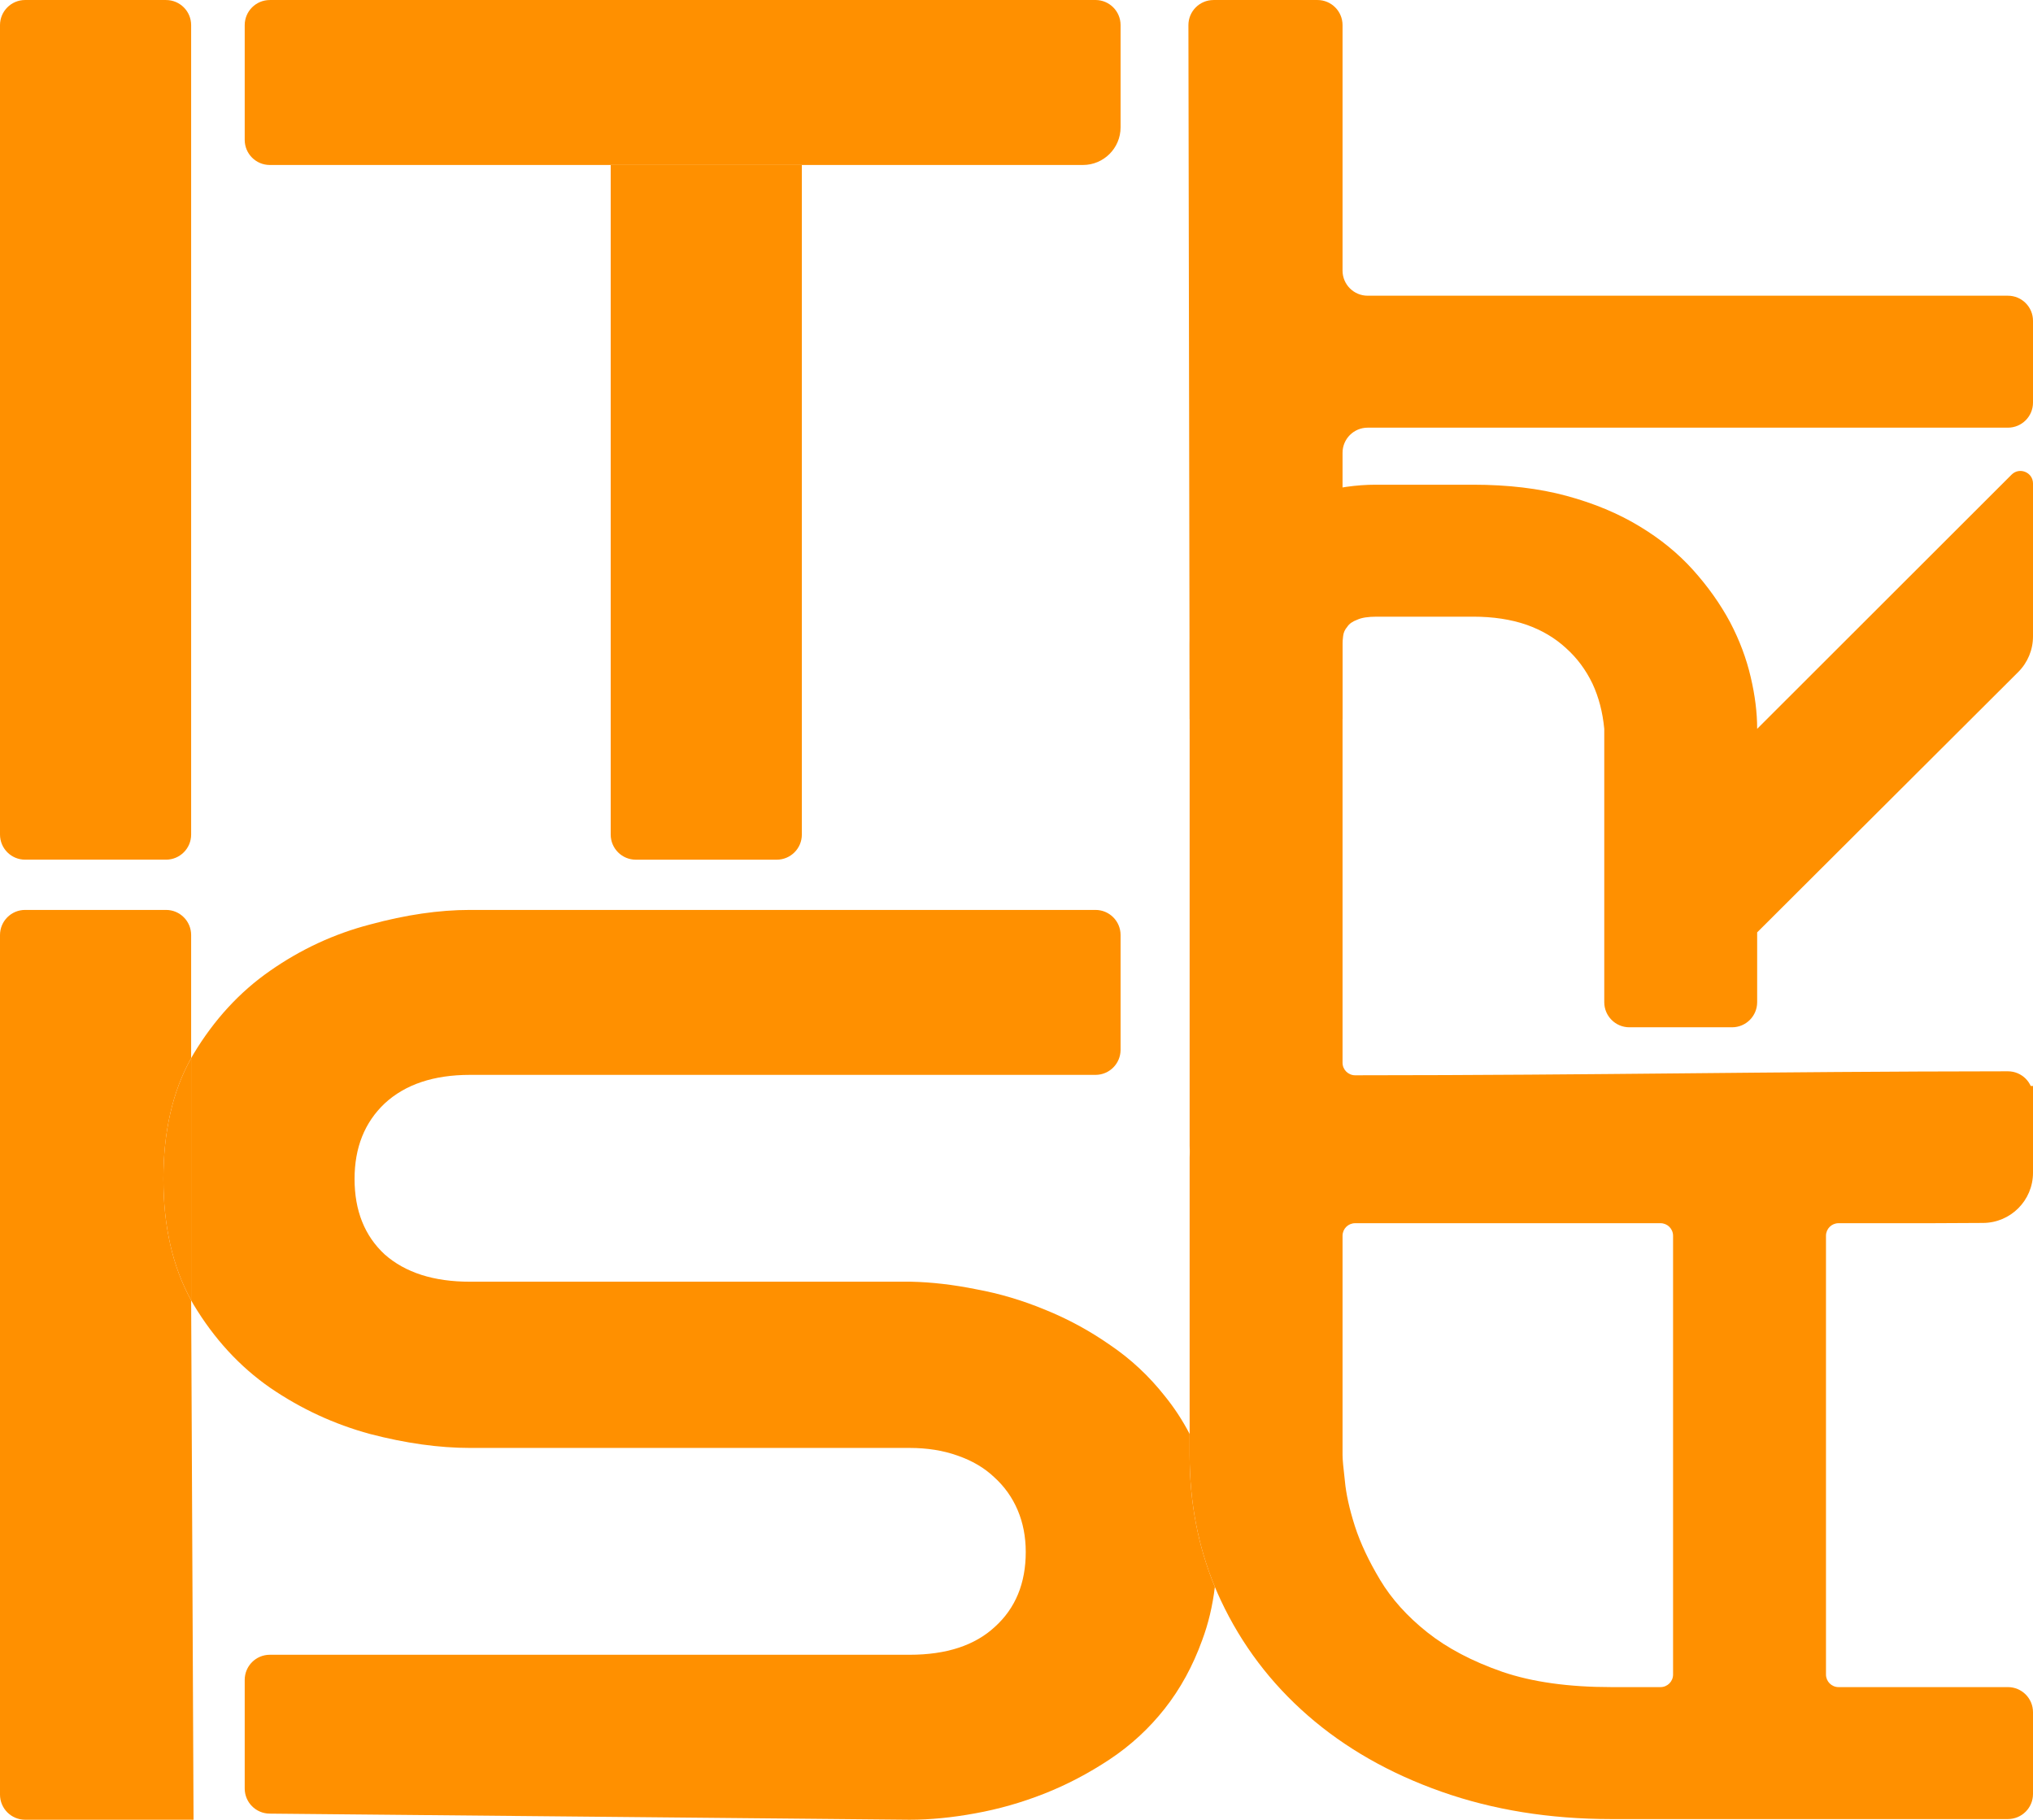 <?xml version="1.0" encoding="UTF-8"?> <svg xmlns="http://www.w3.org/2000/svg" width="162" height="145" viewBox="0 0 162 145" fill="none"> <g id="Vector"> <path d="M104.98 0.001C106.085 0 106.981 0.896 106.981 2.001V21.563C106.981 22.667 107.876 23.563 108.981 23.563H160C161.105 23.563 162 24.458 162 25.563V32.078C162 33.182 161.105 34.078 160 34.078H108.981C107.876 34.078 106.981 34.973 106.981 36.078V57.292H94.796L94.699 2.005C94.697 0.9 95.593 0.002 96.698 0.002L104.98 0.001Z" fill="#FF9000"></path> <path d="M117.385 38.623C120.165 38.623 122.649 38.919 124.836 39.513C127.023 40.106 128.96 40.914 130.647 41.939C132.303 42.937 133.725 44.096 134.912 45.417C136.099 46.738 137.084 48.127 137.865 49.583C138.614 51.012 139.161 52.468 139.505 53.951C139.849 55.407 140.02 56.782 140.02 58.076L160.293 37.821C160.923 37.191 162 37.637 162 38.528V50.714C162 51.776 161.577 52.795 160.825 53.546L140.02 74.294V79.857C140.02 80.961 139.125 81.857 138.02 81.857H129.836C128.731 81.857 127.836 80.961 127.836 79.857V58.076C127.711 56.755 127.398 55.555 126.898 54.477C126.367 53.371 125.664 52.428 124.789 51.645C123.915 50.837 122.868 50.217 121.649 49.785C120.4 49.354 118.978 49.138 117.385 49.138H109.699C109.011 49.138 108.496 49.219 108.152 49.381C107.777 49.516 107.512 49.704 107.356 49.947C107.168 50.163 107.059 50.405 107.028 50.675C106.996 50.918 106.981 51.147 106.981 51.362V84.682C106.981 85.235 107.435 85.683 107.987 85.682C128.181 85.673 140.075 85.383 159.999 85.364C161.104 85.363 162 86.259 162 87.364C162 88.51 162 89.53 162 90.961C162 91.442 162 91.874 162 92.28C162 94.481 160.222 96.268 158.021 96.28L100.935 96.578C100.092 96.578 99.295 96.443 98.545 96.174C97.795 95.904 97.139 95.54 96.577 95.082C96.014 94.597 95.577 94.03 95.264 93.383C94.952 92.736 94.796 92.035 94.796 91.28V85.615V51.362C94.796 49.017 95.296 47.035 96.296 45.417C97.264 43.8 98.498 42.492 99.998 41.494C101.466 40.47 103.06 39.742 104.778 39.31C106.496 38.852 108.105 38.623 109.605 38.623H117.385Z" fill="#FF9000"></path> <path d="M162 86.533C162 88.719 162 89.944 162 92.13C162 92.611 162 93.043 162 93.448C162 95.65 160.221 97.437 158.019 97.447L153.752 97.468H146.504C145.951 97.468 145.504 97.915 145.504 98.468V133.433C145.504 133.985 145.951 134.433 146.504 134.433H160C161.105 134.433 162 135.328 162 136.433V142.948C162 144.053 161.105 144.948 160 144.948H128.398C123.493 144.948 118.978 144.22 114.854 142.764C110.73 141.308 107.184 139.286 104.216 136.698C101.248 134.109 98.936 131.049 97.28 127.517C97.114 127.164 96.956 126.807 96.807 126.447C95.466 123.21 94.796 119.711 94.796 115.95V114.263V92.251C94.796 91.522 94.952 90.835 95.264 90.188C95.577 89.541 96.014 88.975 96.577 88.489C97.139 88.004 97.795 87.626 98.545 87.357C99.295 87.087 100.092 86.952 100.935 86.952L131 86.572L162 86.456L94.796 86.784L162 86.533ZM132.319 134.433C132.871 134.433 133.319 133.985 133.319 133.433V98.468C133.319 97.915 132.871 97.468 132.319 97.468H107.981C107.428 97.468 106.981 97.915 106.981 98.468V115.95C106.981 116.274 107.043 116.961 107.168 118.013C107.262 119.038 107.527 120.237 107.965 121.612C108.402 122.961 109.074 124.39 109.98 125.899C110.886 127.409 112.136 128.798 113.729 130.065C115.323 131.332 117.322 132.384 119.728 133.22C122.102 134.029 124.992 134.433 128.398 134.433H132.319Z" fill="#FF9000"></path> <path d="M2 72.505C0.895 72.505 0 73.401 0 74.505V143C0 144.105 0.895 145 2 145H15.423L15.231 103.613C13.758 100.947 13.021 97.723 13.021 93.94C13.021 90.158 13.758 86.95 15.231 84.315V74.505C15.231 73.401 14.336 72.505 13.231 72.505H2Z" fill="#FF9000"></path> <path d="M92.809 136.153C94.058 134.569 95.054 132.749 95.796 130.693C96.288 129.378 96.625 127.962 96.807 126.447C95.466 123.21 94.796 119.711 94.796 115.95V114.263C94.228 113.171 93.565 112.16 92.809 111.23C91.559 109.646 90.114 108.298 88.474 107.186C86.834 106.04 85.096 105.096 83.26 104.355C81.464 103.613 79.648 103.074 77.812 102.737C75.977 102.366 74.239 102.164 72.598 102.13H37.45C34.56 102.13 32.295 101.406 30.654 99.956C29.053 98.473 28.253 96.468 28.253 93.94C28.253 91.446 29.053 89.441 30.654 87.924C32.295 86.408 34.56 85.649 37.45 85.649H87.294C88.398 85.649 89.294 84.754 89.294 83.649V74.505C89.294 73.401 88.398 72.505 87.294 72.505L55.698 72.505H47.5C41.831 72.505 37.45 72.505 37.45 72.505C34.989 72.505 32.334 72.893 29.483 73.668C26.632 74.409 23.976 75.64 21.516 77.359C19.094 79.044 17.064 81.251 15.423 83.981C15.358 84.091 15.294 84.202 15.231 84.315V103.613C15.294 103.726 15.358 103.839 15.423 103.95C17.064 106.68 19.094 108.888 21.516 110.573C23.976 112.258 26.632 113.488 29.483 114.263C32.334 115.005 34.989 115.375 37.45 115.375H72.481C73.887 115.375 75.156 115.578 76.289 115.982C77.46 116.386 78.437 116.959 79.218 117.701C80.038 118.442 80.663 119.319 81.093 120.33C81.522 121.341 81.737 122.453 81.737 123.666C81.737 126.16 80.917 128.149 79.277 129.632C77.675 131.115 75.41 131.856 72.481 131.856H21.5C20.395 131.856 19.5 132.752 19.5 133.856V142.514C19.5 143.611 20.384 144.503 21.481 144.514L72.481 145C74.121 145 75.859 144.832 77.695 144.495C79.57 144.158 81.405 143.635 83.201 142.928C84.998 142.22 86.736 141.31 88.415 140.198C90.094 139.085 91.559 137.737 92.809 136.153Z" fill="#FF9000"></path> <path d="M15.231 103.613V84.315C13.758 86.95 13.021 90.158 13.021 93.94C13.021 97.723 13.758 100.947 15.231 103.613Z" fill="#FF9000"></path> <path d="M15.231 66.5C15.231 67.605 14.336 68.5 13.231 68.5H2C0.895 68.5 0 67.605 0 66.5V2.001C0 0.896 0.896 0 2 0.001L13.231 0.002C14.336 0.002 15.231 0.897 15.231 2.002V66.5Z" fill="#FF9000"></path> <path d="M48.664 13.146V66.502C48.664 67.606 49.56 68.502 50.664 68.502H61.895C63 68.502 63.895 67.606 63.895 66.502V13.146H48.664Z" fill="#FF9000"></path> <path d="M19.5 11.146C19.5 12.251 20.395 13.146 21.5 13.146H48.664H63.895H86.294C87.951 13.146 89.294 11.803 89.294 10.146V2C89.294 0.896 88.398 0 87.294 0L21.5 0.002C20.395 0.002 19.5 0.898 19.5 2.002V11.146Z" fill="#FF9000"></path> </g> </svg> 
